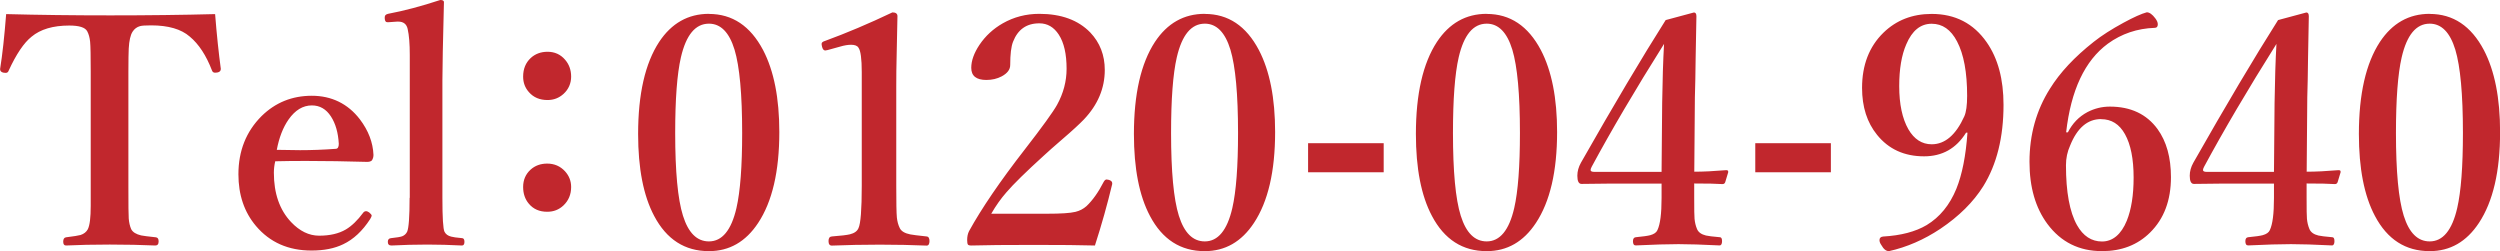 <svg xmlns="http://www.w3.org/2000/svg" viewBox="0 0 292.66 29.41"><defs><style>.cls-1{fill:#c1272d;}</style></defs><g id="_イヤー_1-2"><path class="cls-1" d="M25.18 1.63c.19 2.42.42 4.57.67 6.44 0 .23-.14.37-.42.42l-.25.02c-.18 0-.3-.08-.36-.25-.68-1.77-1.54-3.09-2.61-3.98-1-.87-2.51-1.31-4.52-1.31-.68 0-1.11.03-1.3.09-.36.1-.65.31-.87.65-.25.39-.4 1.05-.45 1.98-.02.42-.04 1.33-.04 2.71v13.49c0 2.12.01 3.35.04 3.69.04.47.13.89.29 1.25.18.35.57.59 1.16.73.22.05.79.12 1.72.22.22.02.33.18.33.47 0 .33-.13.49-.38.49-1.61-.07-3.38-.11-5.34-.11s-3.65.04-5.12.11c-.22 0-.33-.15-.33-.45s.11-.48.33-.51c.89-.11 1.46-.2 1.7-.27.4-.13.68-.36.85-.67.23-.46.34-1.37.34-2.74v-15.69c0-1.83-.02-3-.07-3.52-.05-.48-.16-.9-.34-1.23-.24-.45-.94-.67-2.1-.67-1.91 0-3.38.44-4.42 1.31-.89.71-1.79 2.04-2.68 3.98-.06.17-.17.25-.34.25l-.24-.02c-.28-.05-.42-.19-.42-.42.28-1.73.51-3.88.71-6.44 3.78.1 7.84.15 12.2.15s8.46-.05 12.27-.15zM32.22 18.88c-.11.46-.16.91-.16 1.34 0 2.42.67 4.35 2.01 5.77 1 1.06 2.1 1.6 3.29 1.6 1.25 0 2.3-.24 3.13-.73.69-.41 1.36-1.06 2.03-1.96.08-.12.21-.18.36-.18.07 0 .19.05.34.15.19.16.29.28.29.38 0 .06-.06.19-.18.4-.9 1.39-1.95 2.37-3.15 2.94-1.03.5-2.26.74-3.71.74-2.72 0-4.88-.96-6.5-2.87-1.38-1.63-2.06-3.65-2.06-6.06 0-2.73.9-5 2.71-6.81 1.62-1.59 3.58-2.38 5.88-2.38s4.22.92 5.63 2.76c1 1.32 1.53 2.71 1.59 4.16 0 .24-.06.45-.18.64-.11.12-.3.18-.56.18-2.47-.07-4.85-.11-7.13-.11-1.29 0-2.5.01-3.64.04zm.18-1.34c1.23.02 2.14.04 2.73.04 1.33 0 2.73-.05 4.2-.16.22-.02.33-.22.33-.58-.07-1.31-.38-2.38-.92-3.21-.56-.86-1.3-1.29-2.23-1.29-1.05 0-1.96.55-2.73 1.65-.65.93-1.11 2.12-1.38 3.56zM47.97 23.17v-16.74c0-1.29-.08-2.31-.25-3.05-.13-.57-.5-.85-1.1-.85h-.13l-1 .07h-.16c-.17 0-.27-.14-.29-.42v-.18c0-.19.13-.32.38-.38 1.86-.35 3.9-.89 6.12-1.62.29 0 .43.08.43.25-.12 4.68-.18 7.73-.18 9.15v13.76c0 2.32.08 3.65.25 3.98.15.28.4.47.78.56.19.06.63.12 1.3.18.17.02.25.17.25.44s-.1.42-.29.42c-1.39-.07-2.73-.11-4.04-.11-1.44 0-2.84.04-4.22.11-.28 0-.42-.14-.42-.42s.12-.41.36-.44c.69-.07 1.13-.15 1.32-.22.25-.1.45-.27.58-.53.19-.42.29-1.75.29-3.98zM64.09 6.06c.84 0 1.53.31 2.06.93.47.54.71 1.2.71 1.98s-.3 1.49-.9 2.03c-.52.47-1.14.71-1.86.71-.91 0-1.63-.3-2.17-.91-.46-.51-.69-1.12-.69-1.83 0-.91.3-1.63.89-2.18.52-.48 1.18-.73 1.97-.73zm-.04 13.09c.84 0 1.54.3 2.1.91.47.52.71 1.13.71 1.83 0 .87-.3 1.59-.9 2.16-.53.5-1.16.74-1.9.74-.91 0-1.62-.31-2.15-.94-.45-.53-.67-1.19-.67-1.96 0-.82.29-1.5.87-2.03.52-.47 1.17-.71 1.95-.71zM82.99 1.63c2.74 0 4.85 1.41 6.34 4.23 1.27 2.43 1.9 5.63 1.9 9.6 0 4.6-.83 8.15-2.48 10.64-1.45 2.2-3.37 3.3-5.76 3.3-2.82 0-4.96-1.37-6.41-4.12-1.26-2.37-1.88-5.57-1.88-9.6 0-4.67.82-8.26 2.46-10.77 1.45-2.19 3.39-3.29 5.83-3.29zm0 1.14c-1.58 0-2.67 1.31-3.28 3.94-.45 1.96-.67 4.91-.67 8.86 0 4.5.3 7.73.91 9.68.63 2.01 1.64 3.01 3.04 3.01 1.54 0 2.62-1.3 3.22-3.9.45-1.96.67-4.89.67-8.79 0-4.54-.3-7.79-.89-9.75-.62-2.03-1.62-3.05-3-3.05zM104.46 1.45c.4 0 .6.15.6.44-.01.67-.04 2.12-.09 4.36-.04 1.49-.05 2.78-.05 3.87v11.64c0 1.94.02 3.17.07 3.69.05.47.16.89.34 1.25.17.36.58.61 1.23.74.24.05.88.13 1.92.24.22.02.33.21.33.54s-.11.53-.33.53c-1.73-.07-3.55-.11-5.48-.11s-3.88.04-5.63.11c-.25 0-.38-.18-.38-.53s.13-.52.38-.54c1.09-.08 1.79-.17 2.12-.25.53-.13.87-.38 1.01-.73.25-.52.38-2.17.38-4.94v-13.32c0-1.56-.13-2.51-.38-2.85-.13-.23-.42-.35-.87-.35-.36 0-.8.07-1.3.22l-1.45.4-.27.05c-.18 0-.31-.15-.38-.45-.04-.16-.05-.27-.05-.33 0-.15.13-.26.4-.34 2.49-.91 5.12-2.02 7.89-3.34zM128.19 28.74c-1.68-.05-4.06-.07-7.15-.07-3.26 0-5.7.02-7.33.07-.22 0-.35-.04-.4-.11-.06-.08-.09-.26-.09-.53 0-.4.07-.74.22-1.04 1.47-2.67 3.64-5.85 6.5-9.53 2.09-2.69 3.35-4.44 3.8-5.25.75-1.36 1.12-2.77 1.12-4.23 0-1.72-.3-3.05-.91-3.99-.57-.88-1.33-1.33-2.28-1.33-1.5 0-2.52.72-3.08 2.16-.22.56-.33 1.46-.33 2.72 0 .53-.33.97-1 1.33-.53.28-1.13.42-1.79.42-1.18 0-1.77-.47-1.77-1.42 0-.83.32-1.73.96-2.69.7-1.04 1.61-1.88 2.73-2.52 1.3-.74 2.73-1.11 4.27-1.11 2.57 0 4.56.73 5.97 2.18 1.13 1.19 1.7 2.65 1.7 4.39 0 2.14-.81 4.07-2.44 5.79-.51.53-1.35 1.31-2.53 2.32-.97.83-1.69 1.48-2.17 1.92-2.09 1.9-3.55 3.33-4.38 4.3-.64.73-1.23 1.56-1.77 2.5h6.55c1.59 0 2.7-.07 3.31-.22.49-.12.92-.34 1.29-.67.71-.67 1.39-1.62 2.03-2.87.1-.17.21-.25.33-.25l.27.05c.25.08.38.21.38.38v.11c-.57 2.38-1.24 4.77-2.01 7.15zM141.04 1.63c2.74 0 4.85 1.41 6.33 4.23 1.27 2.43 1.9 5.63 1.9 9.6 0 4.6-.83 8.15-2.48 10.64-1.45 2.2-3.37 3.3-5.76 3.3-2.82 0-4.96-1.37-6.41-4.12-1.26-2.37-1.88-5.57-1.88-9.6 0-4.67.82-8.26 2.46-10.77 1.45-2.19 3.39-3.29 5.83-3.29zm0 1.14c-1.58 0-2.67 1.31-3.28 3.94-.45 1.96-.67 4.91-.67 8.86 0 4.5.3 7.73.91 9.68.63 2.01 1.64 3.01 3.04 3.01 1.54 0 2.62-1.3 3.22-3.9.45-1.96.67-4.89.67-8.79 0-4.54-.3-7.79-.89-9.75-.62-2.03-1.62-3.05-3-3.05zM161.98 16.76v3.41h-8.85v-3.41h8.85zM174.04 1.63c2.74 0 4.85 1.41 6.34 4.23 1.27 2.43 1.9 5.63 1.9 9.6 0 4.6-.83 8.15-2.48 10.64-1.45 2.2-3.37 3.3-5.76 3.3-2.82 0-4.96-1.37-6.41-4.12-1.26-2.37-1.88-5.57-1.88-9.6 0-4.67.82-8.26 2.46-10.77 1.45-2.19 3.39-3.29 5.83-3.29zm0 1.14c-1.58 0-2.67 1.31-3.28 3.94-.45 1.96-.67 4.91-.67 8.86 0 4.5.3 7.73.91 9.68.63 2.01 1.64 3.01 3.04 3.01 1.54 0 2.62-1.3 3.22-3.9.45-1.96.67-4.89.67-8.79 0-4.54-.3-7.79-.89-9.75-.62-2.03-1.62-3.05-3-3.05zM198.33 21.46v1.63c0 1.42.01 2.26.04 2.52.04.42.13.82.29 1.2.16.38.51.63 1.05.76.25.06.8.13 1.63.2.17 0 .25.16.25.47s-.1.49-.29.49c-2.03-.1-3.63-.15-4.8-.15-1.25 0-2.93.05-5.01.15-.22 0-.33-.16-.33-.49 0-.29.11-.45.33-.47.84-.08 1.41-.16 1.7-.24.43-.12.71-.31.83-.58.33-.68.49-1.94.49-3.79v-1.67h-5.86l-3.51.04c-.33 0-.49-.32-.49-.96 0-.51.14-1.02.42-1.52 3.85-6.78 7.16-12.34 9.92-16.7l3.31-.89c.19 0 .29.15.29.44-.01.67-.04 2.28-.09 4.85-.02 1.83-.05 3.38-.09 4.65l-.07 8.7c1.05 0 2.29-.06 3.73-.18.16 0 .24.05.24.16v.09l-.34 1.13c-.05.17-.16.25-.33.25-.71-.05-1.81-.07-3.29-.07zm-3.82-1.34l.07-8.06c.04-2.7.11-5 .22-6.92-3.38 5.37-6.2 10.17-8.47 14.38-.08.16-.13.28-.13.38 0 .15.15.22.45.22h7.86zM214.33 16.76v3.41h-8.85v-3.41h8.85zM230.15 15.54c-1.15 1.84-2.78 2.76-4.91 2.76-2.32 0-4.15-.84-5.5-2.51-1.17-1.44-1.76-3.27-1.76-5.5 0-2.67.83-4.83 2.5-6.46 1.5-1.46 3.38-2.2 5.65-2.2 2.75 0 4.9 1.11 6.44 3.32 1.32 1.89 1.97 4.33 1.97 7.32 0 3.8-.79 6.98-2.37 9.53-1.16 1.85-2.84 3.52-5.03 4.99-1.91 1.27-3.91 2.14-6.01 2.61-.34 0-.63-.24-.89-.71-.15-.21-.22-.4-.22-.58 0-.25.14-.39.42-.42 2.1-.12 3.8-.57 5.1-1.34 1.54-.93 2.7-2.35 3.48-4.25.68-1.68 1.11-3.87 1.3-6.57h-.18zm-4.02-12.76c-1.3 0-2.29.8-2.97 2.4-.56 1.28-.83 2.92-.83 4.9 0 2.12.36 3.8 1.07 5.05.68 1.17 1.59 1.76 2.73 1.76 1.56 0 2.83-1.09 3.82-3.27.22-.5.33-1.29.33-2.4 0-2.75-.39-4.87-1.18-6.37-.72-1.38-1.71-2.07-2.97-2.07zM242.07 15.5c.53-1.05 1.3-1.85 2.3-2.38.81-.42 1.68-.64 2.62-.64 2.44 0 4.3.88 5.58 2.63 1.05 1.45 1.57 3.33 1.57 5.63 0 2.71-.81 4.87-2.44 6.48-1.46 1.45-3.34 2.18-5.63 2.18-2.68 0-4.81-1.06-6.39-3.18-1.4-1.89-2.1-4.31-2.1-7.28 0-3.18.8-6.03 2.39-8.55 1.17-1.89 2.88-3.72 5.14-5.5.92-.73 2.08-1.47 3.48-2.23 1.18-.64 2.09-1.05 2.72-1.22.31 0 .65.24 1 .71.19.25.29.48.29.69 0 .28-.12.42-.36.42-2.05.07-3.88.69-5.48 1.85-2.7 1.98-4.33 5.45-4.89 10.38h.22zm3.89-1.56c-1.58 0-2.79 1.03-3.62 3.09-.33.73-.49 1.49-.49 2.31 0 3.14.43 5.47 1.29 7.01.72 1.28 1.7 1.92 2.93 1.92s2.24-.81 2.9-2.43c.53-1.31.8-2.99.8-5.05 0-2.19-.34-3.88-1.01-5.08-.65-1.17-1.58-1.76-2.79-1.76zM270.02 21.46v1.63c0 1.42.01 2.26.04 2.52.04.42.13.82.29 1.2.16.38.51.63 1.05.76.25.06.8.13 1.63.2.17 0 .25.16.25.47s-.1.49-.29.49c-2.03-.1-3.63-.15-4.8-.15-1.25 0-2.93.05-5.01.15-.22 0-.33-.16-.33-.49 0-.29.11-.45.33-.47.84-.08 1.41-.16 1.7-.24.43-.12.71-.31.83-.58.33-.68.49-1.94.49-3.79v-1.67h-5.86l-3.51.04c-.33 0-.49-.32-.49-.96 0-.51.14-1.02.42-1.52 3.85-6.78 7.16-12.34 9.92-16.7l3.31-.89c.19 0 .29.15.29.44-.01.67-.04 2.28-.09 4.85-.02 1.83-.05 3.38-.09 4.65l-.07 8.7c1.05 0 2.29-.06 3.73-.18.16 0 .24.05.24.16v.09l-.34 1.13c-.05.17-.16.25-.33.25-.71-.05-1.81-.07-3.29-.07zm-3.82-1.34l.07-8.06c.04-2.7.11-5 .22-6.92-3.38 5.37-6.2 10.17-8.47 14.38-.08.16-.13.28-.13.38 0 .15.15.22.45.22h7.86zM284.43 1.63c2.74 0 4.85 1.41 6.34 4.23 1.27 2.43 1.9 5.63 1.9 9.6 0 4.6-.83 8.15-2.48 10.64-1.45 2.2-3.37 3.3-5.76 3.3-2.82 0-4.96-1.37-6.41-4.12-1.26-2.37-1.88-5.57-1.88-9.6 0-4.67.82-8.26 2.46-10.77 1.45-2.19 3.39-3.29 5.83-3.29zm0 1.14c-1.58 0-2.67 1.31-3.28 3.94-.45 1.96-.67 4.91-.67 8.86 0 4.5.3 7.73.91 9.68.63 2.01 1.64 3.01 3.04 3.01 1.54 0 2.62-1.3 3.22-3.9.45-1.96.67-4.89.67-8.79 0-4.54-.3-7.79-.89-9.75-.62-2.03-1.62-3.05-3-3.05z"/></g></svg>